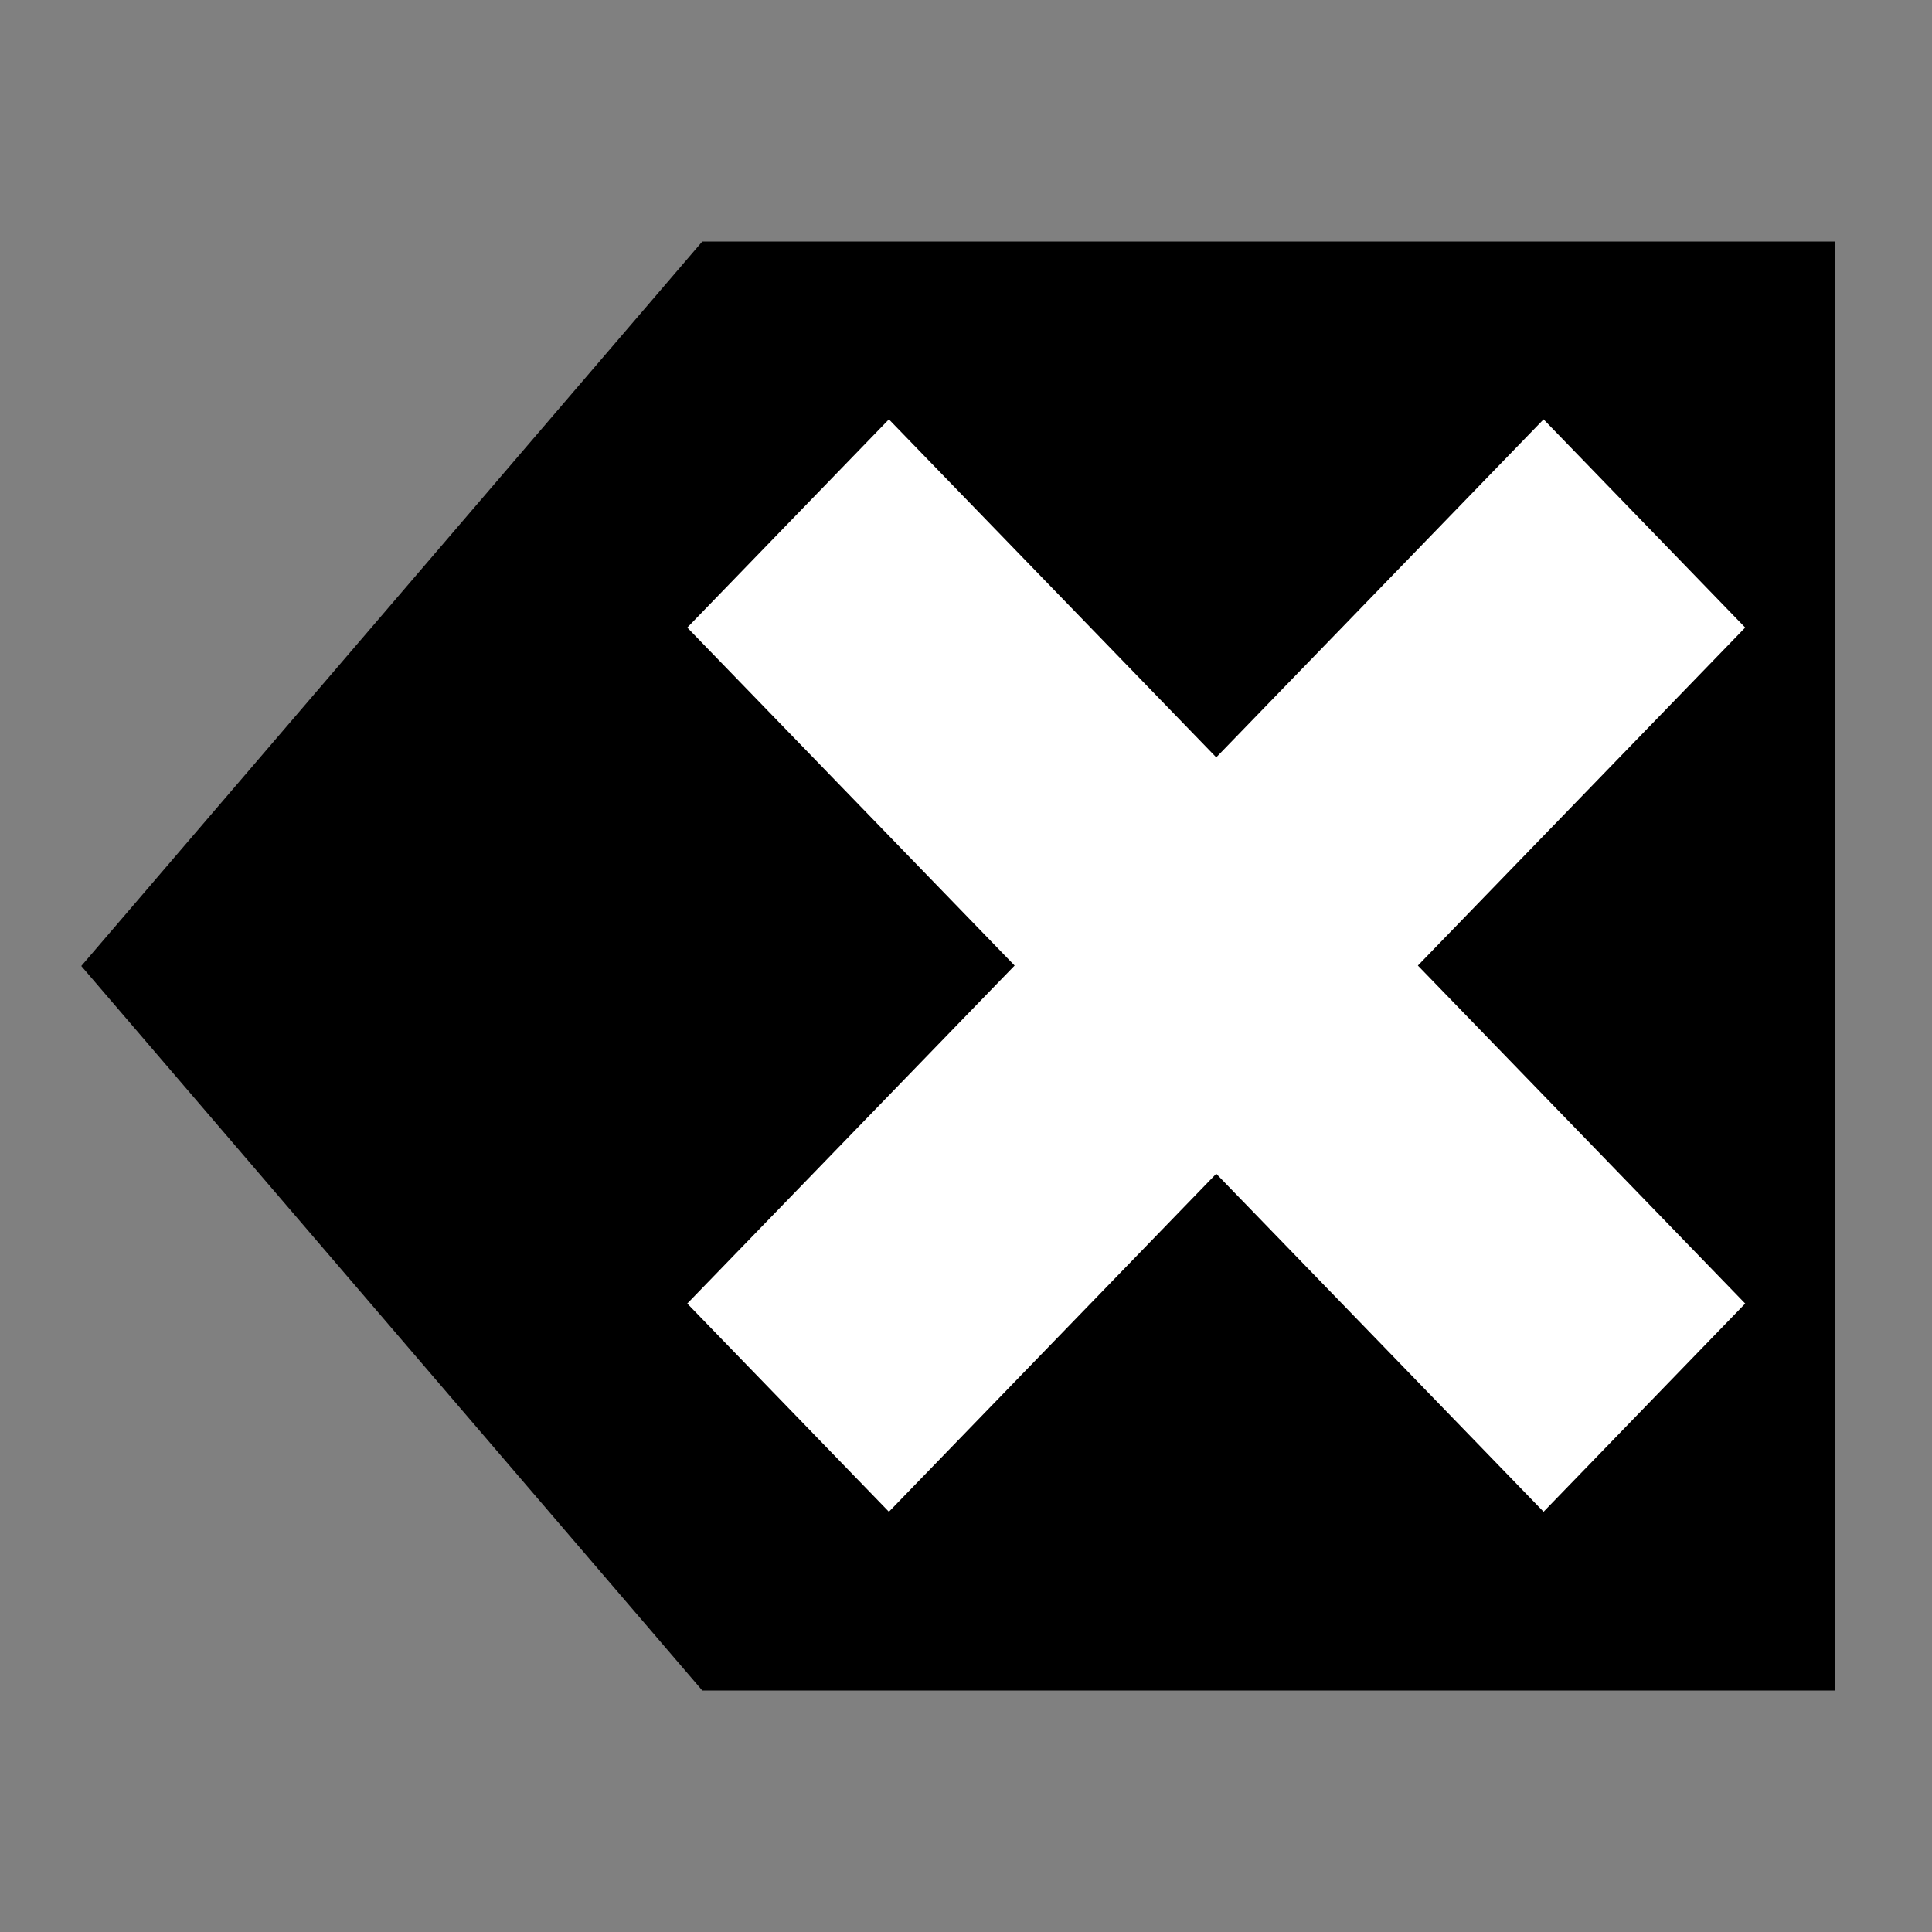 <svg xmlns="http://www.w3.org/2000/svg" viewBox="0 0 20 20"><rect x="0" y="0" width="20" height="20" fill="#808080" stroke="none"/><g style="fill-rule:evenodd"><path d="m1.5 10l6-7h11v14h-11l-6-7z" style="stroke:#000"/><g transform="matrix(1.198 0 0 1.237-22.956-2.781)" style="fill:none;stroke:#fff;stroke-linecap:square;stroke-width:2.464"><path d="m26.843 13.157l5.657-5.657"/><path d="m32.5 13.157l-5.657-5.657"/></g></g></svg>